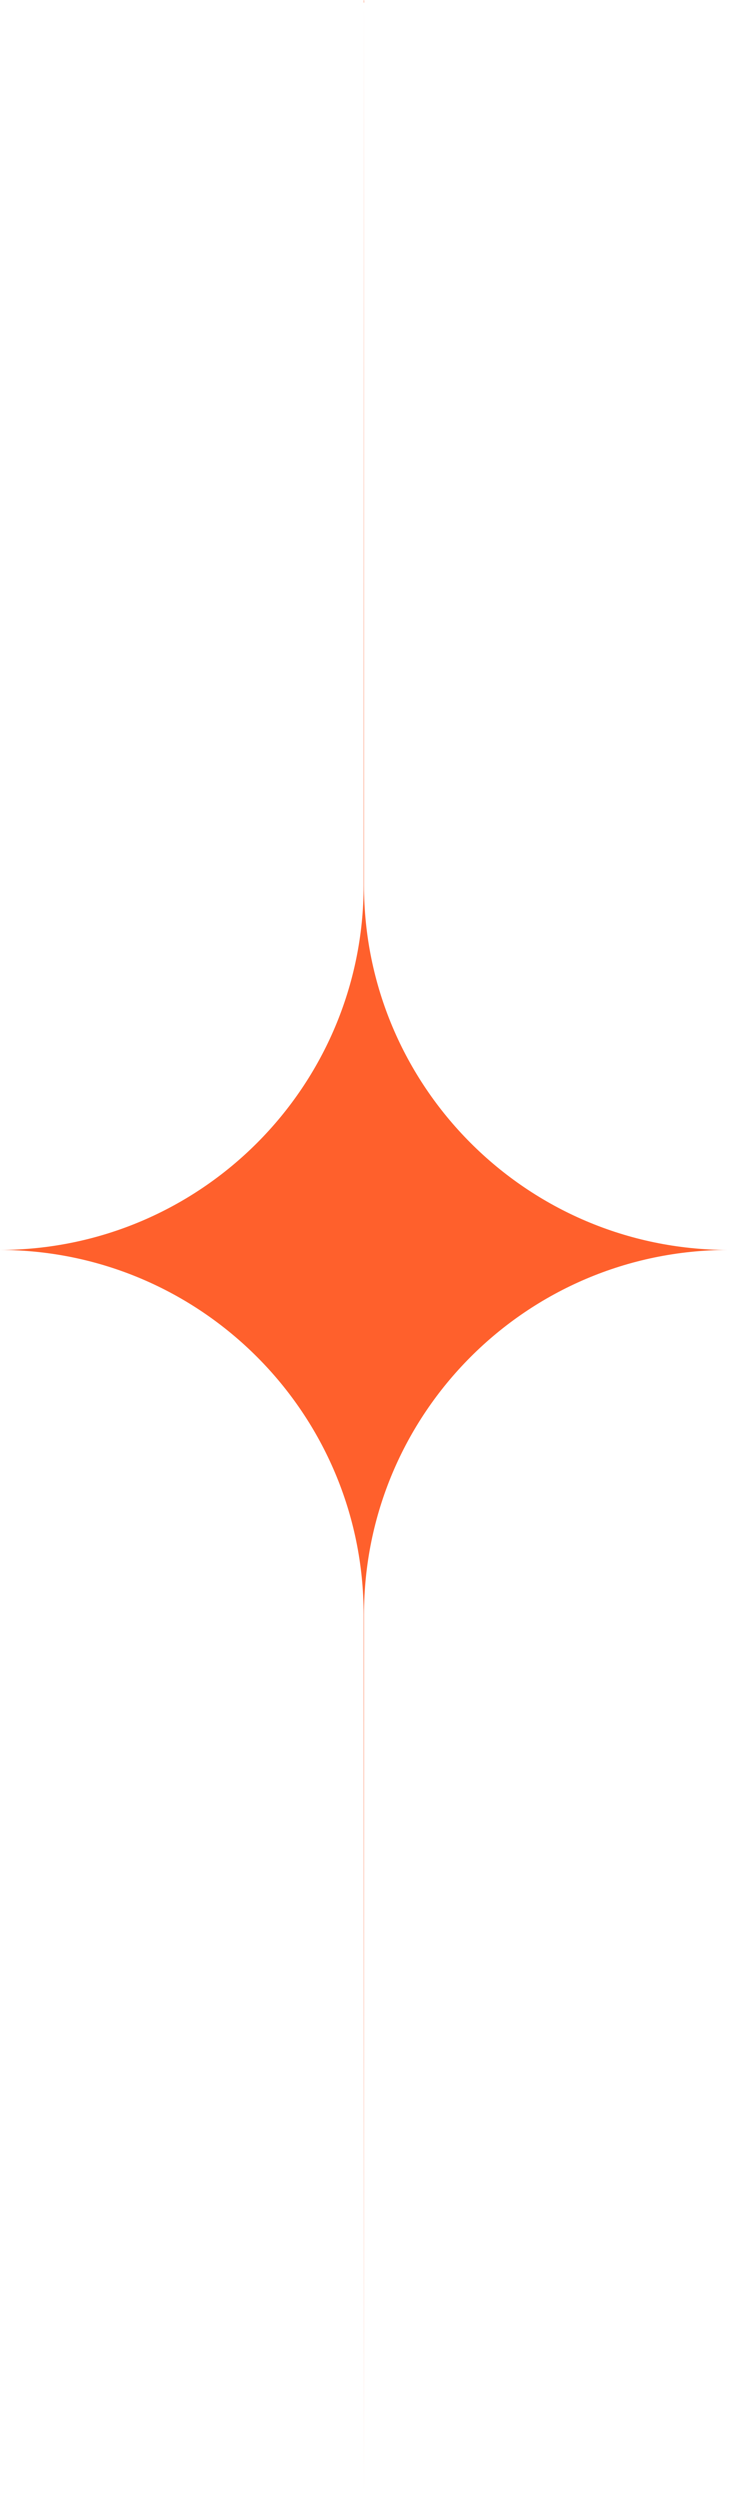 <?xml version="1.0" encoding="UTF-8"?> <svg xmlns="http://www.w3.org/2000/svg" width="47" height="160" viewBox="0 0 47 160" fill="none"> <path d="M23.297 0L23.308 56.663C23.311 69.53 33.726 79.969 46.594 80V80V80C33.726 80.031 23.311 90.47 23.308 103.337L23.297 160L23.285 103.337C23.282 90.47 12.867 80.031 0 80V80V80C12.867 79.969 23.282 69.53 23.285 56.663L23.297 0Z" fill="#FF602C"></path> </svg> 
